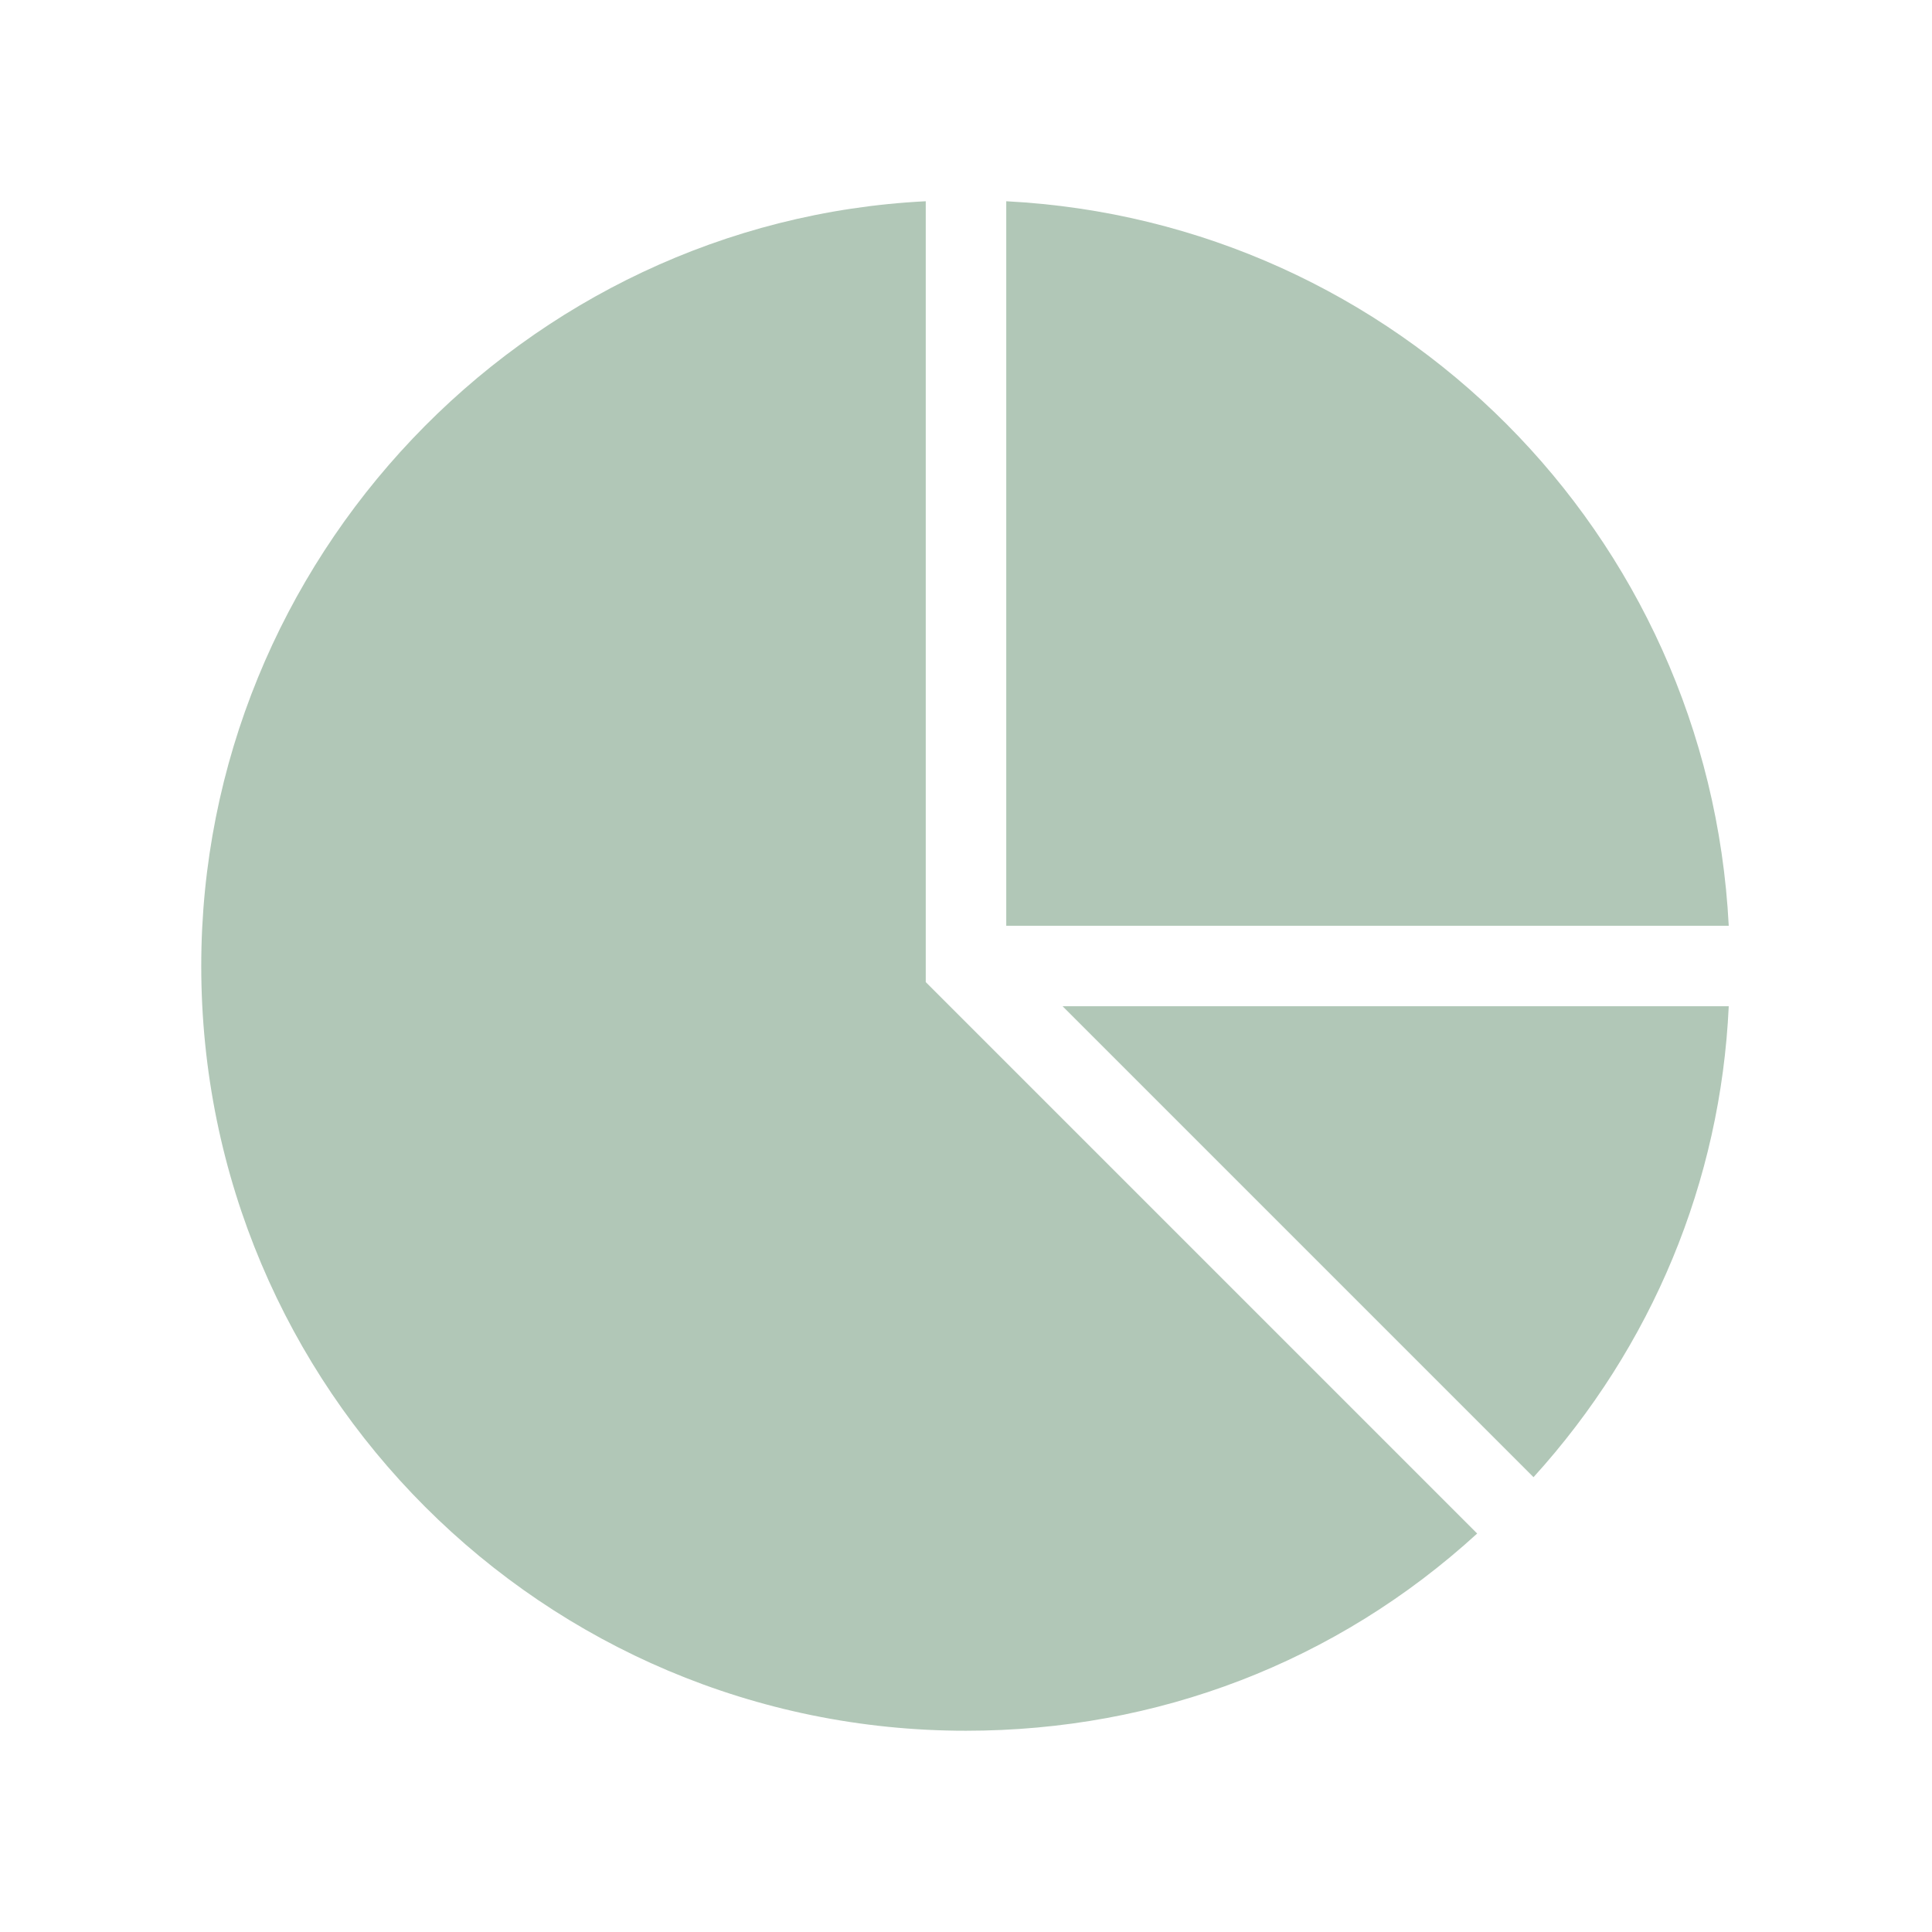<svg width="96" height="96" xmlns="http://www.w3.org/2000/svg" xmlns:xlink="http://www.w3.org/1999/xlink" xml:space="preserve" overflow="hidden"><g transform="translate(-570 -578)"><path d="M616 588C596 589 580 605.8 580 626 580 647 597 664 618 664 627.5 664 636.4 660.6 643.4 654.2L616 626.8 616 588Z" fill="#B1C7B7"/><path d="M620 588 620 624 655.9 624C654.9 604.5 639.4 589 620 588Z" fill="#B1C7B7"/><path d="M622.8 628 646.2 651.4C652.1 644.9 655.5 636.7 655.9 628L622.8 628Z" fill="#B1C7B7"/></g></svg>